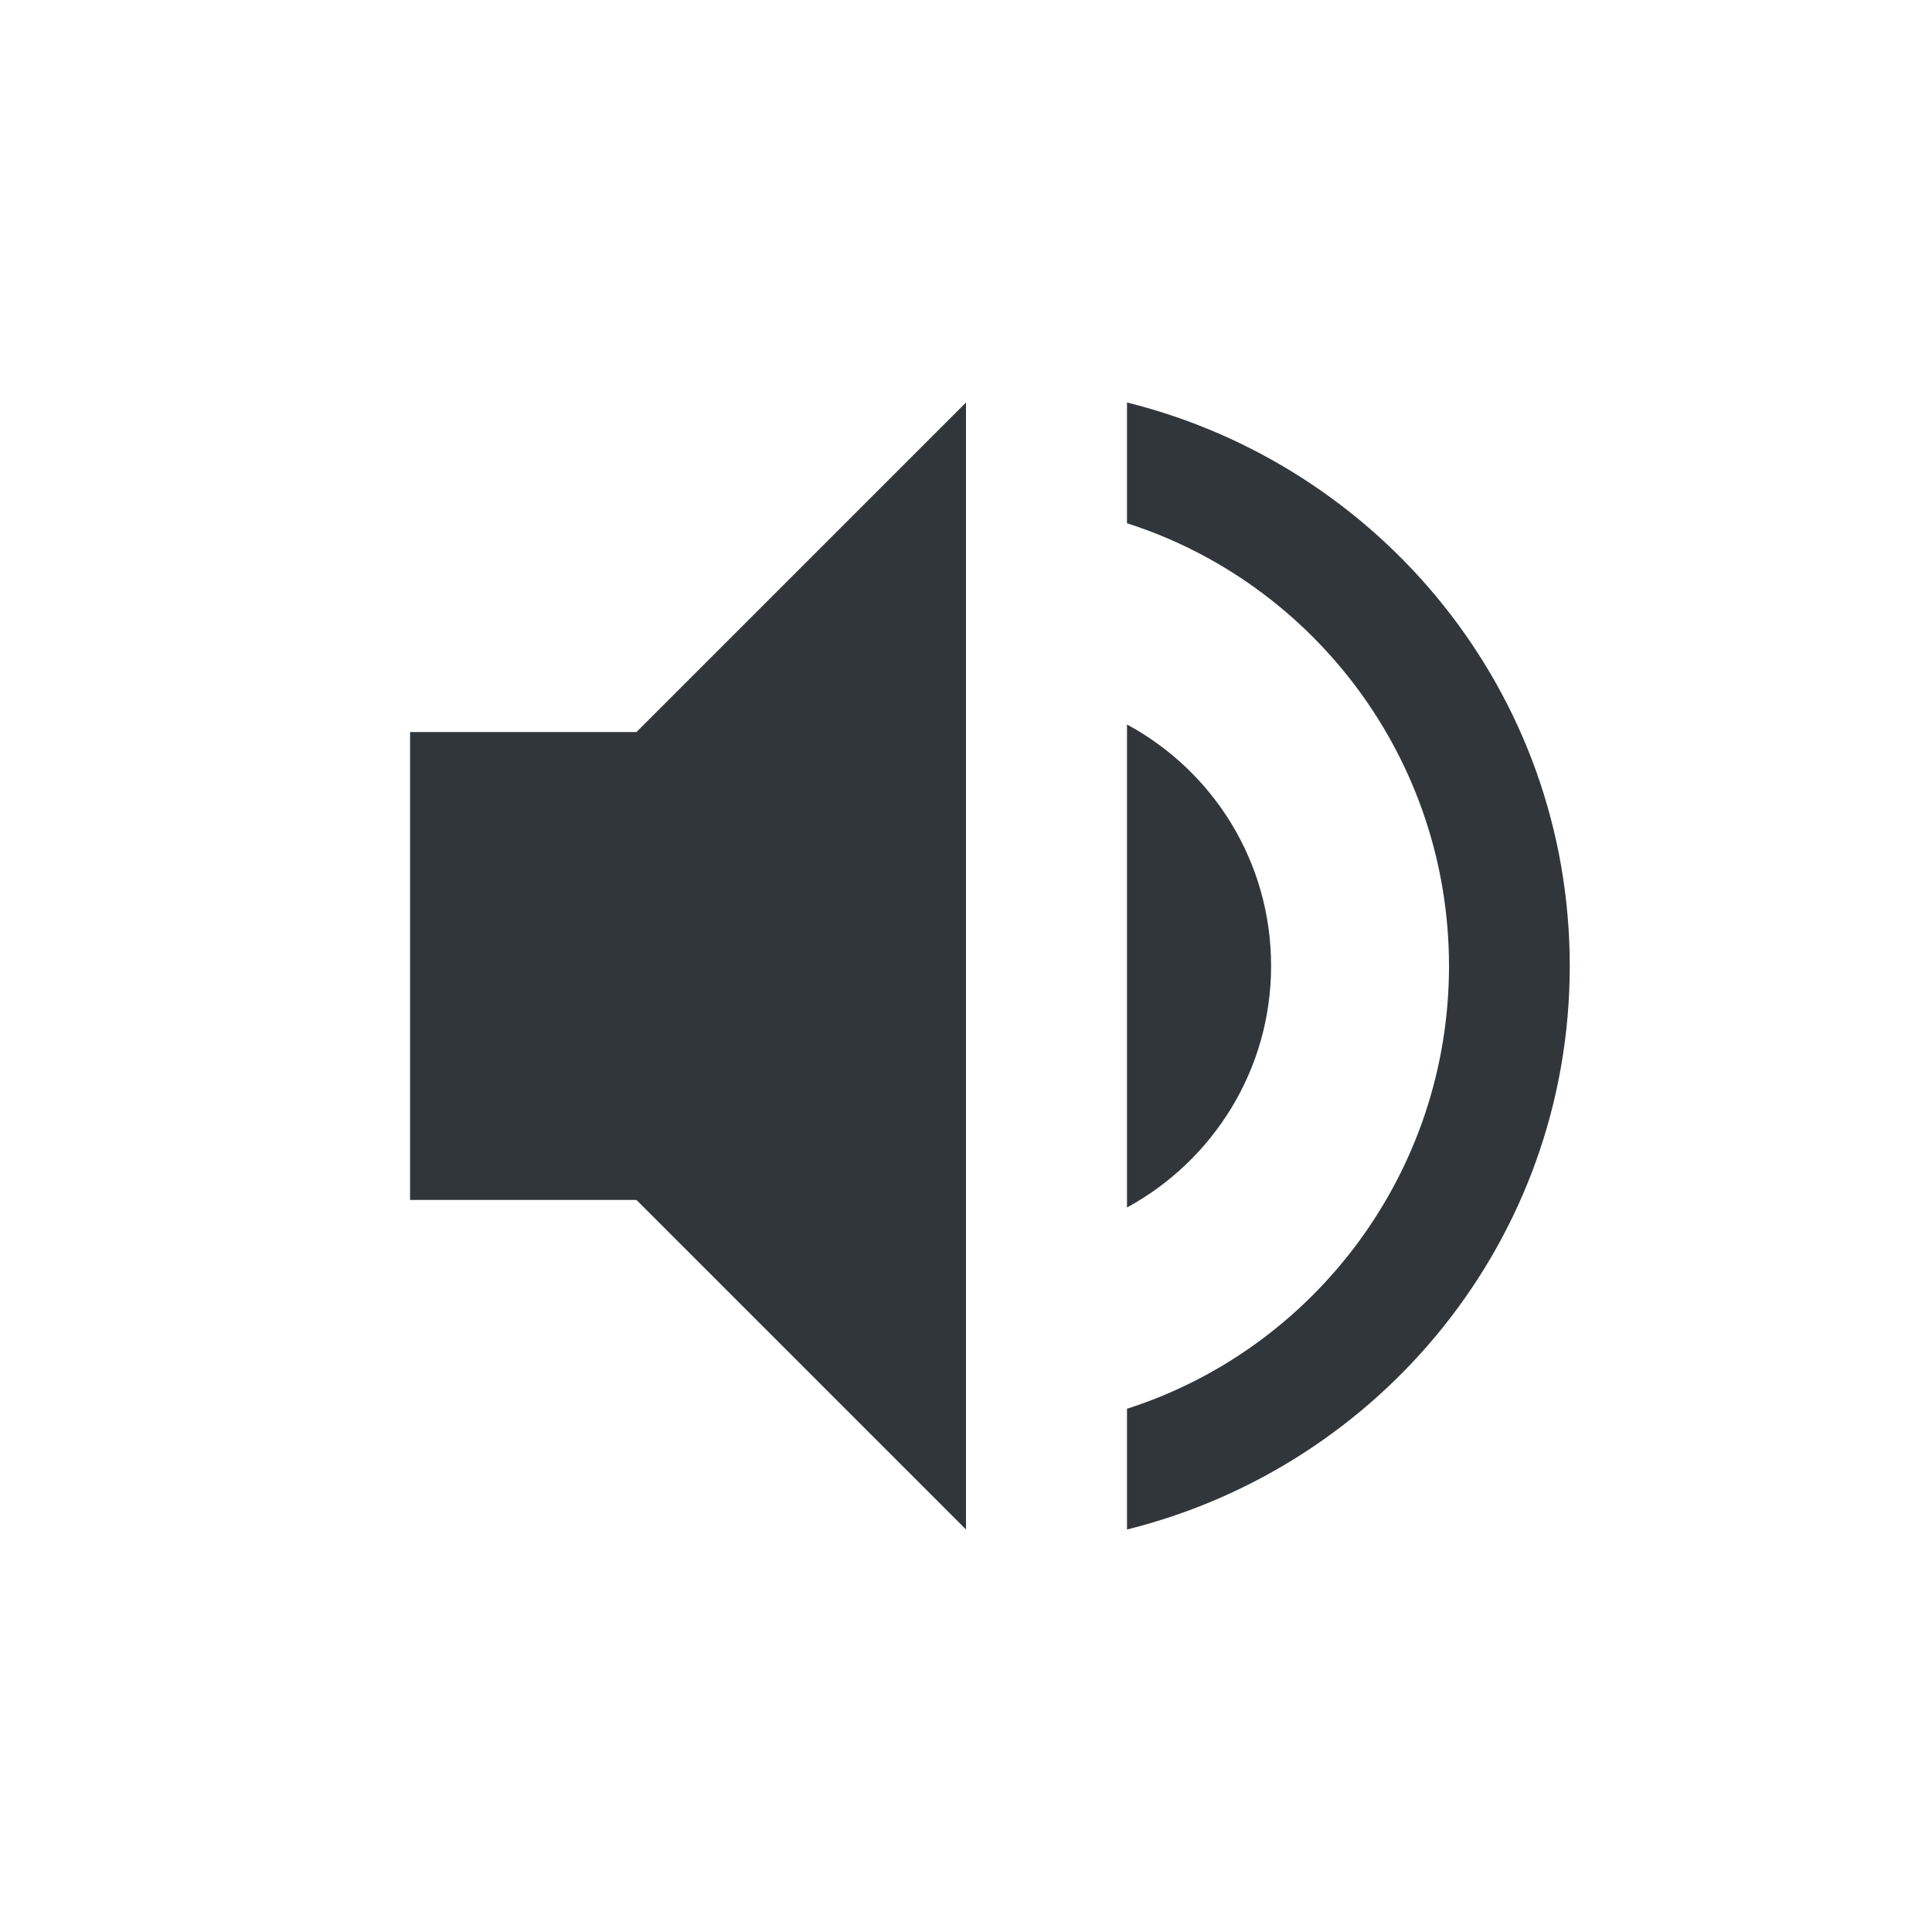 <svg xmlns="http://www.w3.org/2000/svg" width="12pt" height="12pt" version="1.1" viewBox="0 0 12 12">
 <g>
  <path style="fill:rgb(19.216%,21.176%,23.137%)" d="M 6 2.5 L 3.953 4.547 L 2.547 4.547 L 2.547 7.453 L 3.953 7.453 L 6 9.5 Z M 7 2.5 L 7 3.25 C 8.16 3.621 9 4.715 9 6 C 9 7.285 8.16 8.379 7 8.75 L 7 9.5 C 8.574 9.109 9.75 7.699 9.75 6 C 9.75 4.301 8.574 2.891 7 2.5 Z M 7 4.5 L 7 7.5 C 7.531 7.211 7.895 6.648 7.895 6 C 7.895 5.352 7.535 4.789 7 4.5 Z M 7 4.5"/>
 </g>
</svg>

